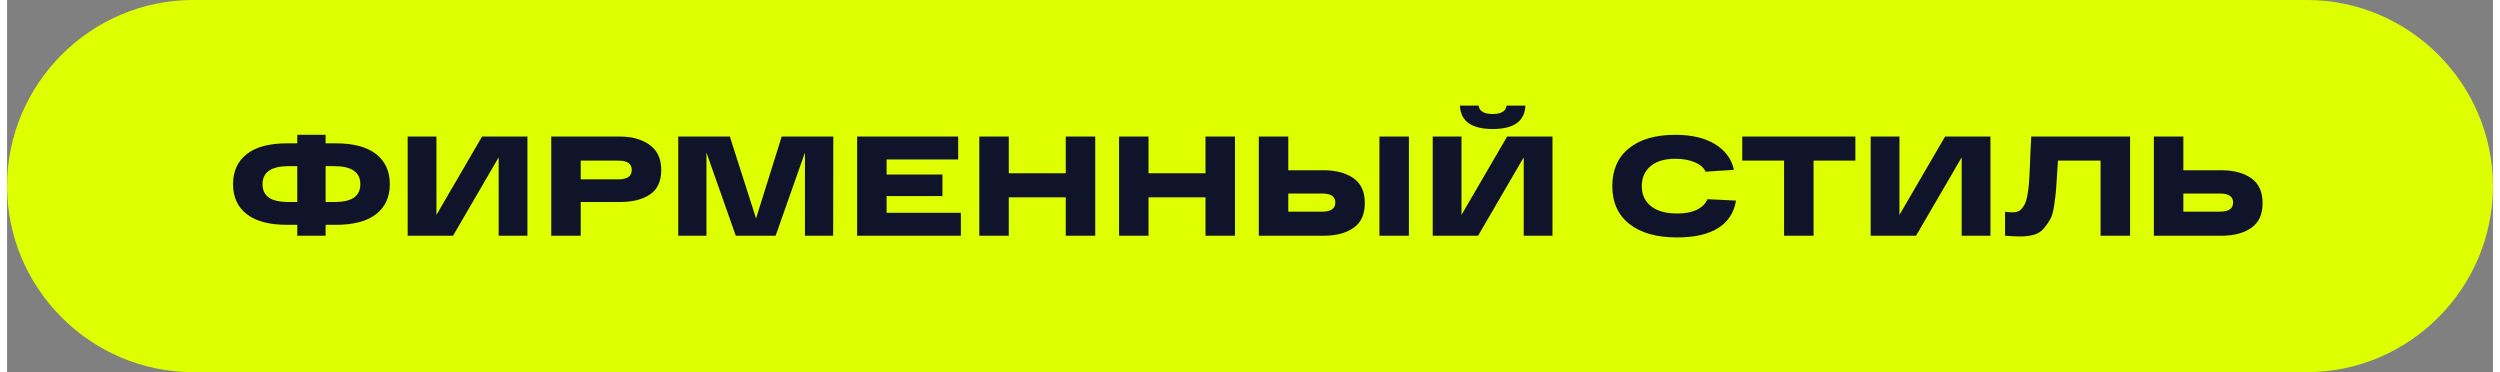 <?xml version="1.0" encoding="UTF-8"?> <svg xmlns="http://www.w3.org/2000/svg" xmlns:xlink="http://www.w3.org/1999/xlink" xml:space="preserve" width="524px" height="78px" version="1.1" shape-rendering="geometricPrecision" text-rendering="geometricPrecision" image-rendering="optimizeQuality" fill-rule="evenodd" clip-rule="evenodd" viewBox="0 0 2931318 438824"><rect x="0" y="0" width="2931318" height="438824" fill="#808080" stroke="none"/> <g id="Слой_x0020_1">  <path fill="#DDFF00" d="M219412 0l2492494 0c120687,0 219412,98731 219412,219412l0 0c0,120681 -98725,219412 -219412,219412l-2492494 0c-120687,0 -219412,-98731 -219412,-219412l0 0c0,-120681 98725,-219412 219412,-219412z"></path> <path fill="#10142B" d="M387651 169019c20945,0 36796,4235 47552,12705 10750,8464 16128,20278 16128,35428 0,15157 -5378,26938 -16128,35349 -10756,8417 -26607,12620 -47552,12620l-12032 0 0 12870 -33425 0 0 -12870 -12039 0c-20945,0 -36795,-4203 -47552,-12620 -10750,-8411 -16128,-20192 -16128,-35349 0,-15150 5378,-26964 16128,-35428 10757,-8470 26607,-12705 47552,-12705l12039 0 0 -10030 33425 0 0 10030 12032 0zm-55487 69197l10030 0 0 -42286 -10030 0c-20615,0 -30922,7076 -30922,21222 0,7024 2478,12290 7440,15798 4955,3509 12785,5266 23482,5266zm53479 0c10697,0 18526,-1757 23488,-5266 4956,-3508 7433,-8774 7433,-15798 0,-14146 -10307,-21222 -30921,-21222l-10024 0 0 42286 10024 0zm174489 -77218l53485 0 0 116993 -33928 0 0 -92428 -53815 92428 -53485 0 0 -116993 33927 0 0 92421 53816 -92421zm162623 0c14041,0 25656,3257 34853,9778 9191,6515 13789,16406 13789,29667 0,13254 -4407,22867 -13207,28827 -8801,5960 -20615,8946 -35435,8946l-46296 0 0 39775 -34761 0 0 -116993 34761 0 46296 0zm-1671 50472c10366,0 15546,-3674 15546,-11027 0,-7354 -5180,-11034 -15546,-11034l-44625 0 0 22061 44625 0zm192375 -50472l60839 0 -172 116993 -33260 0 0 -98110 -34596 98110 -46964 0 -34595 -98110 0 98110 -33261 0 0 -116993 60839 0 30915 96604 30255 -96604zm88920 116993l0 -116993 119167 0 0 27076 -84407 0 0 17714 65854 0 0 25405 -65854 0 0 19722 87585 0 0 27076 -122345 0zm246019 -116993l34767 0 0 116993 -34767 0 0 -45292 -67189 0 0 45292 -34760 0 0 -116993 34760 0 0 43283 67189 0 0 -43283zm164797 0l34767 0 0 116993 -34767 0 0 -45292 -67189 0 0 45292 -34761 0 0 -116993 34761 0 0 43283 67189 0 0 -43283zm139227 39775c14595,0 26349,3119 35269,9362 8913,6238 13366,16043 13366,29416 0,13260 -4427,22980 -13287,29164 -8854,6184 -20641,9276 -35348,9276l-61837 0 -14543 0 0 -116993 34761 0 0 39775 41619 0zm65854 -39775l34760 0 0 116993 -34760 0 0 -116993zm-67526 88582c10367,0 15547,-3567 15547,-10697 0,-7135 -5180,-10697 -15547,-10697l-39947 0 0 21394 39947 0zm239670 -125021c-780,18388 -13644,27578 -38606,27578 -24956,0 -37827,-9190 -38606,-27578l22061 0c780,6574 6297,9865 16545,9865 10142,0 15599,-3291 16379,-9865l22227 0zm-21560 36439l53486 0 0 116993 -33928 0 0 -92428 -53816 92428 -53485 0 0 -116993 33928 0 0 92421 53815 -92421zm236168 73875l33756 1671c-2339,14259 -9382,25068 -21143,32422 -11754,7354 -27823,11034 -48213,11034 -24294,0 -43125,-5325 -56491,-15963 -13373,-10644 -20060,-25491 -20060,-44546 0,-19048 6522,-33895 19558,-44539 13036,-10637 31305,-15963 54820,-15963 19273,0 34932,3707 46964,11113 12031,7414 19385,17470 22061,30169l-33426 2174c-1896,-4566 -6072,-8246 -12534,-11028 -6468,-2788 -14152,-4182 -23065,-4182 -12706,0 -22485,2927 -29336,8774 -6852,5854 -10274,13677 -10274,23482 0,9918 3587,17774 10776,23568 7189,5795 17522,8695 31007,8695 9693,0 17576,-1566 23648,-4684 6072,-3119 10056,-7182 11952,-12197zm41110 -45464l0 -28411 133373 0 0 28411 -49303 0 0 88582 -34767 0 0 -88582 -49303 0zm239168 -28411l53485 0 0 116993 -33928 0 0 -92428 -53816 92428 -53485 0 0 -116993 33928 0 0 92421 53816 -92421zm101618 0l116499 0 0 116993 -34768 0 0 -88582 -50307 0c-224,3118 -502,7690 -832,13703 -562,9699 -1031,16855 -1421,21480 -390,4625 -1116,10499 -2174,17635 -1063,7129 -2510,12395 -4347,15791 -1837,3396 -4288,6990 -7354,10783 -3066,3786 -6938,6402 -11615,7856 -4678,1447 -10195,2167 -16545,2167 -4460,0 -10479,-278 -18051,-833l0 -28245c3562,442 6515,667 8854,667 2451,0 4599,-363 6435,-1084 1837,-726 3456,-1982 4850,-3759 1394,-1784 2564,-3680 3508,-5682 945,-2009 1758,-4738 2425,-8193 668,-3456 1196,-6766 1586,-9944 390,-3178 727,-7327 1004,-12455 278,-5120 502,-9805 668,-14040 165,-4229 389,-9660 667,-16293 277,-6627 588,-12620 918,-17965zm224136 39775c14596,0 26350,3119 35263,9362 8913,6238 13373,16043 13373,29416 0,13260 -4427,22980 -13287,29164 -8860,6184 -20641,9276 -35349,9276l-65014 0 -14543 0 0 -116993 34761 0 0 39775 44796 0zm-1671 48807c10360,0 15540,-3567 15540,-10697 0,-7135 -5180,-10697 -15540,-10697l-43125 0 0 21394 43125 0z"></path> </g> </svg> 